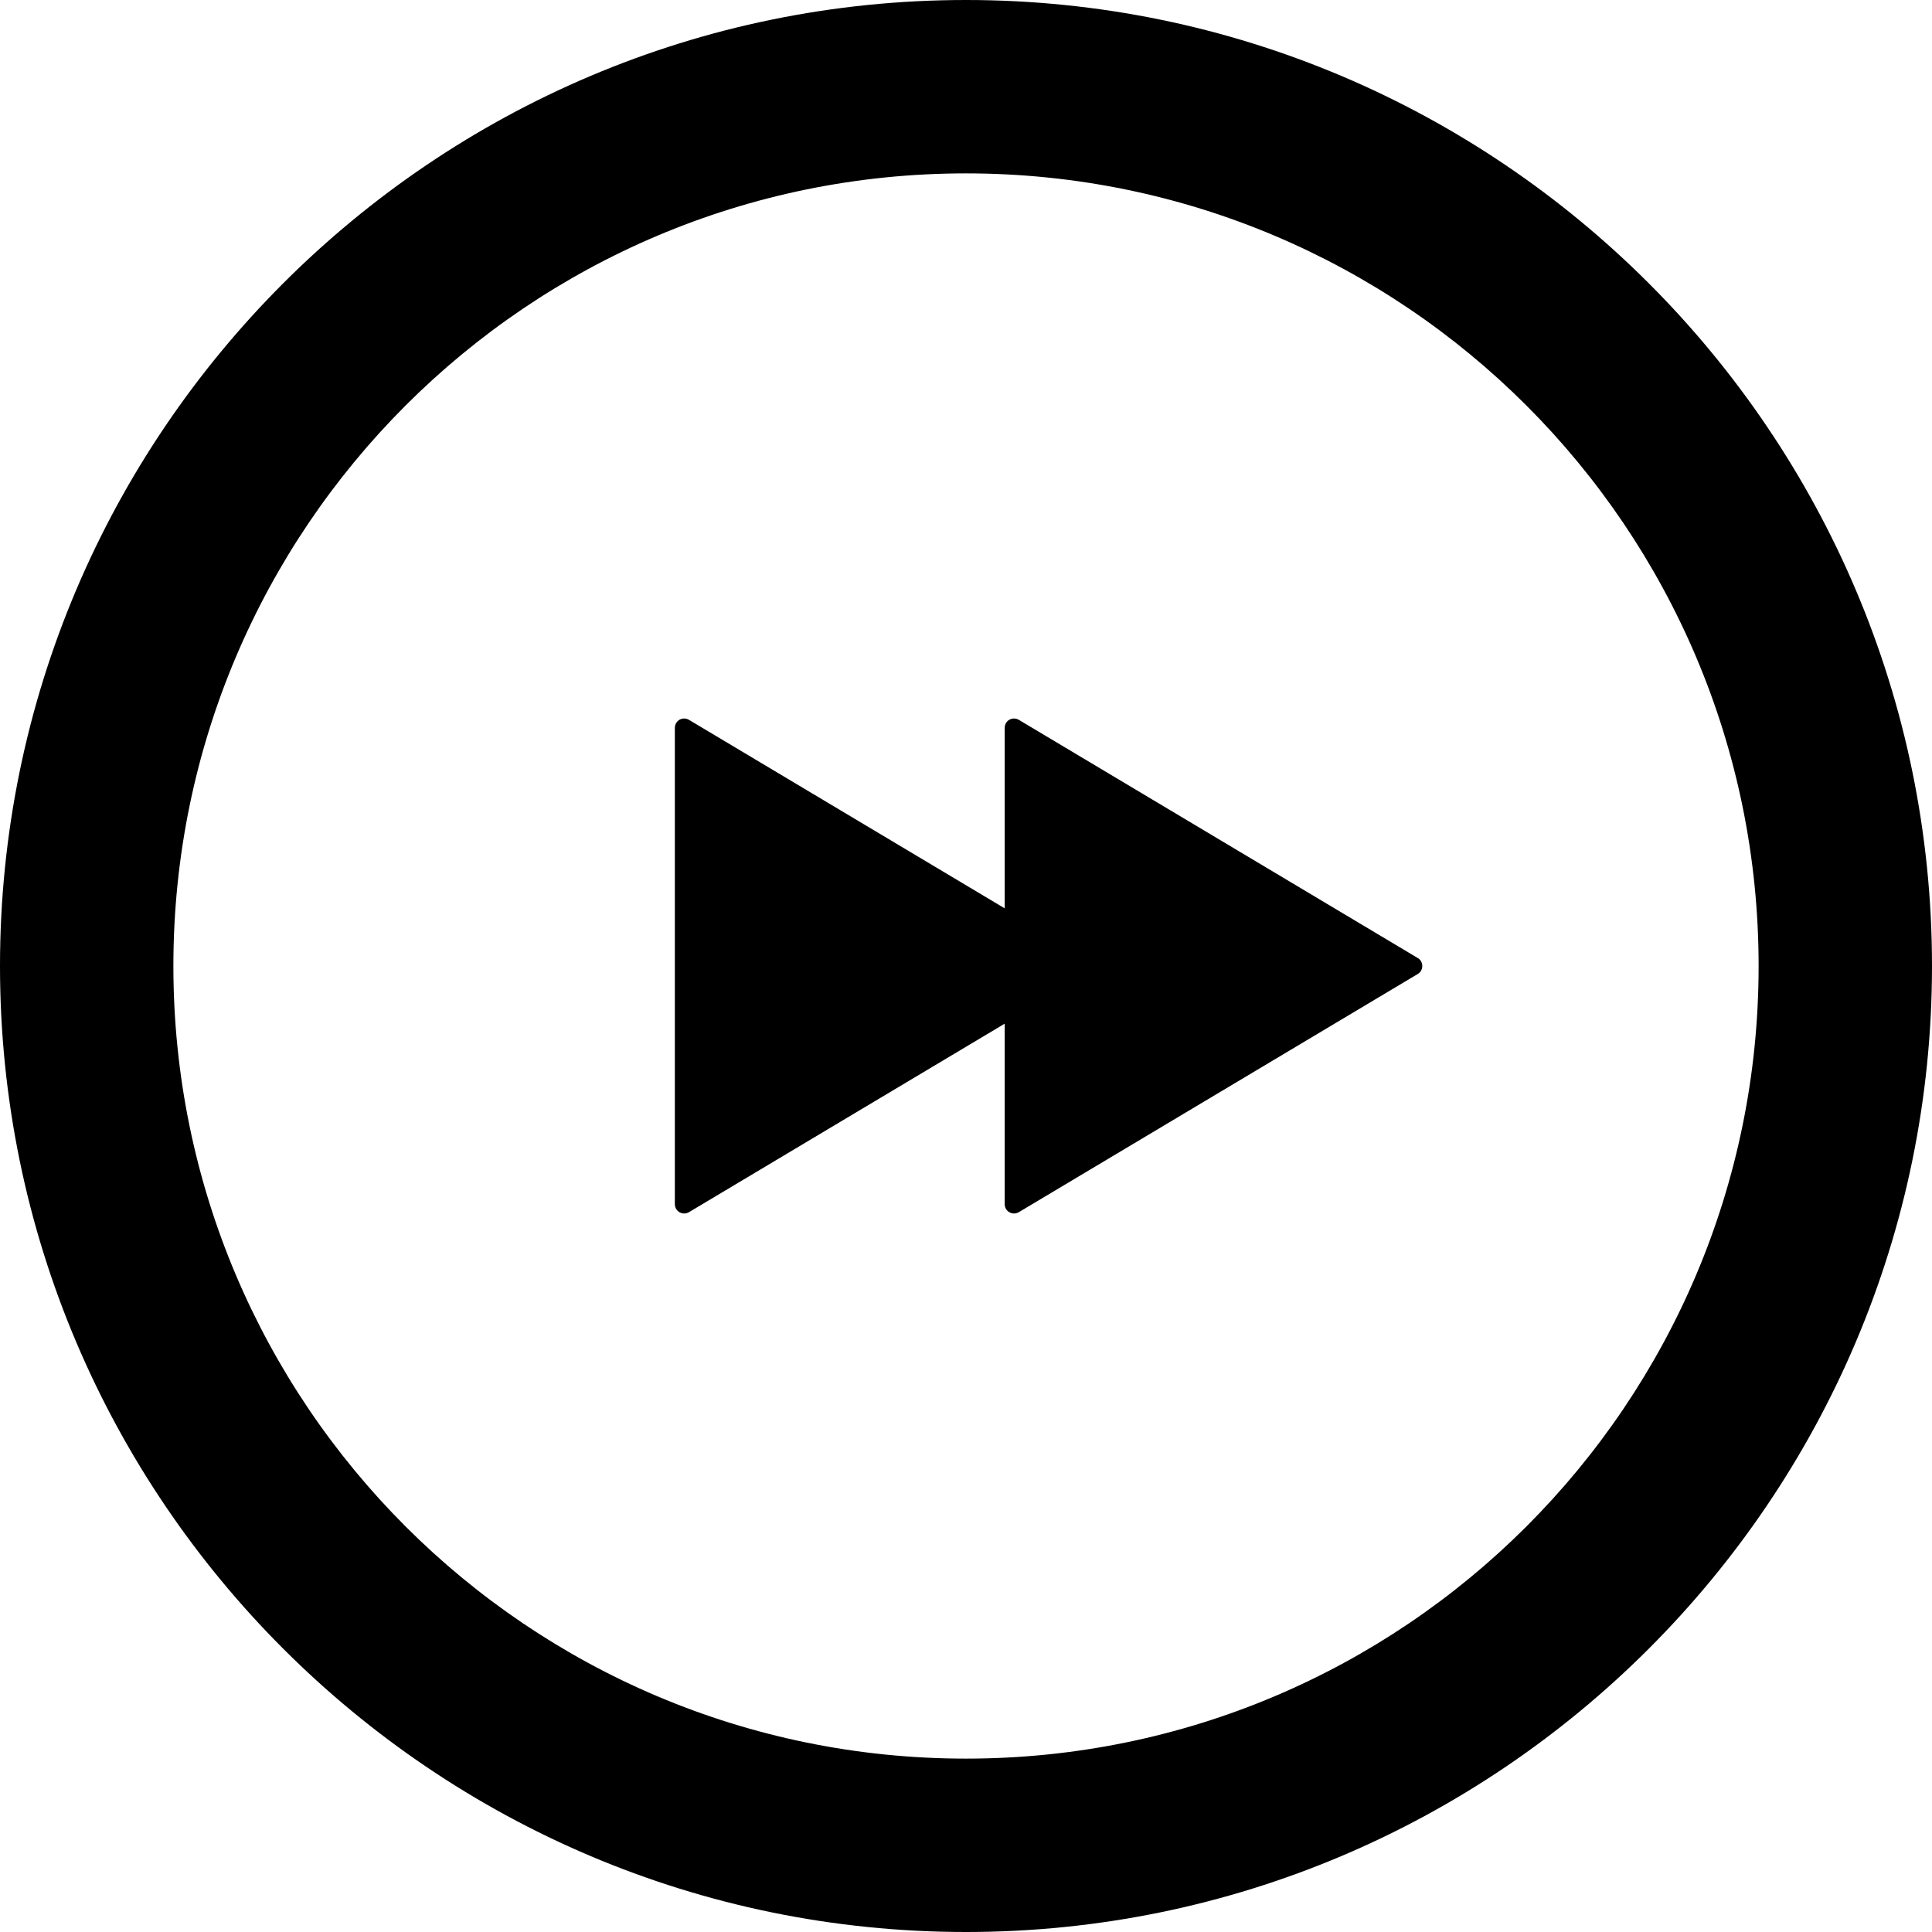 <?xml version="1.0" encoding="utf-8"?>

<!DOCTYPE svg PUBLIC "-//W3C//DTD SVG 1.1//EN" "http://www.w3.org/Graphics/SVG/1.1/DTD/svg11.dtd">

<svg height="800px" width="800px" version="1.1" id="_x32_" xmlns="http://www.w3.org/2000/svg" xmlns:xlink="http://www.w3.org/1999/xlink" 
	 viewBox="0 0 512 512"  xml:space="preserve">
<style type="text/css">
	.st0{fill:#000000;}
</style>
<g>
	<path class="st0" d="M256,0C114.838,0,0,114.838,0,256c0,141.162,114.838,256,256,256c141.162,0,256-114.838,256-256
		C512,114.838,397.162,0,256,0z M256,466.052c-115.998,0-210.052-94.054-210.052-210.052S140.001,45.948,256,45.948
		S466.052,140.002,466.052,256S371.998,466.052,256,466.052z"/>
	<path class="st0" d="M269.989,190.757c-0.755-0.441-1.716-0.47-2.5-0.021c-0.762,0.435-1.239,1.275-1.239,2.158v47.821
		l-83.676-49.958c-0.756-0.441-1.717-0.47-2.5-0.021c-0.748,0.435-1.233,1.275-1.233,2.158v63.113v63.085
		c0,0.912,0.484,1.738,1.233,2.158c0.783,0.463,1.744,0.435,2.5-0.006l83.676-49.958v47.806c0,0.912,0.477,1.738,1.239,2.158
		c0.784,0.463,1.745,0.435,2.5-0.006l105.72-63.12c0.762-0.442,1.211-1.24,1.211-2.116s-0.448-1.702-1.211-2.13L269.989,190.757z"/>
</g>
</svg>
